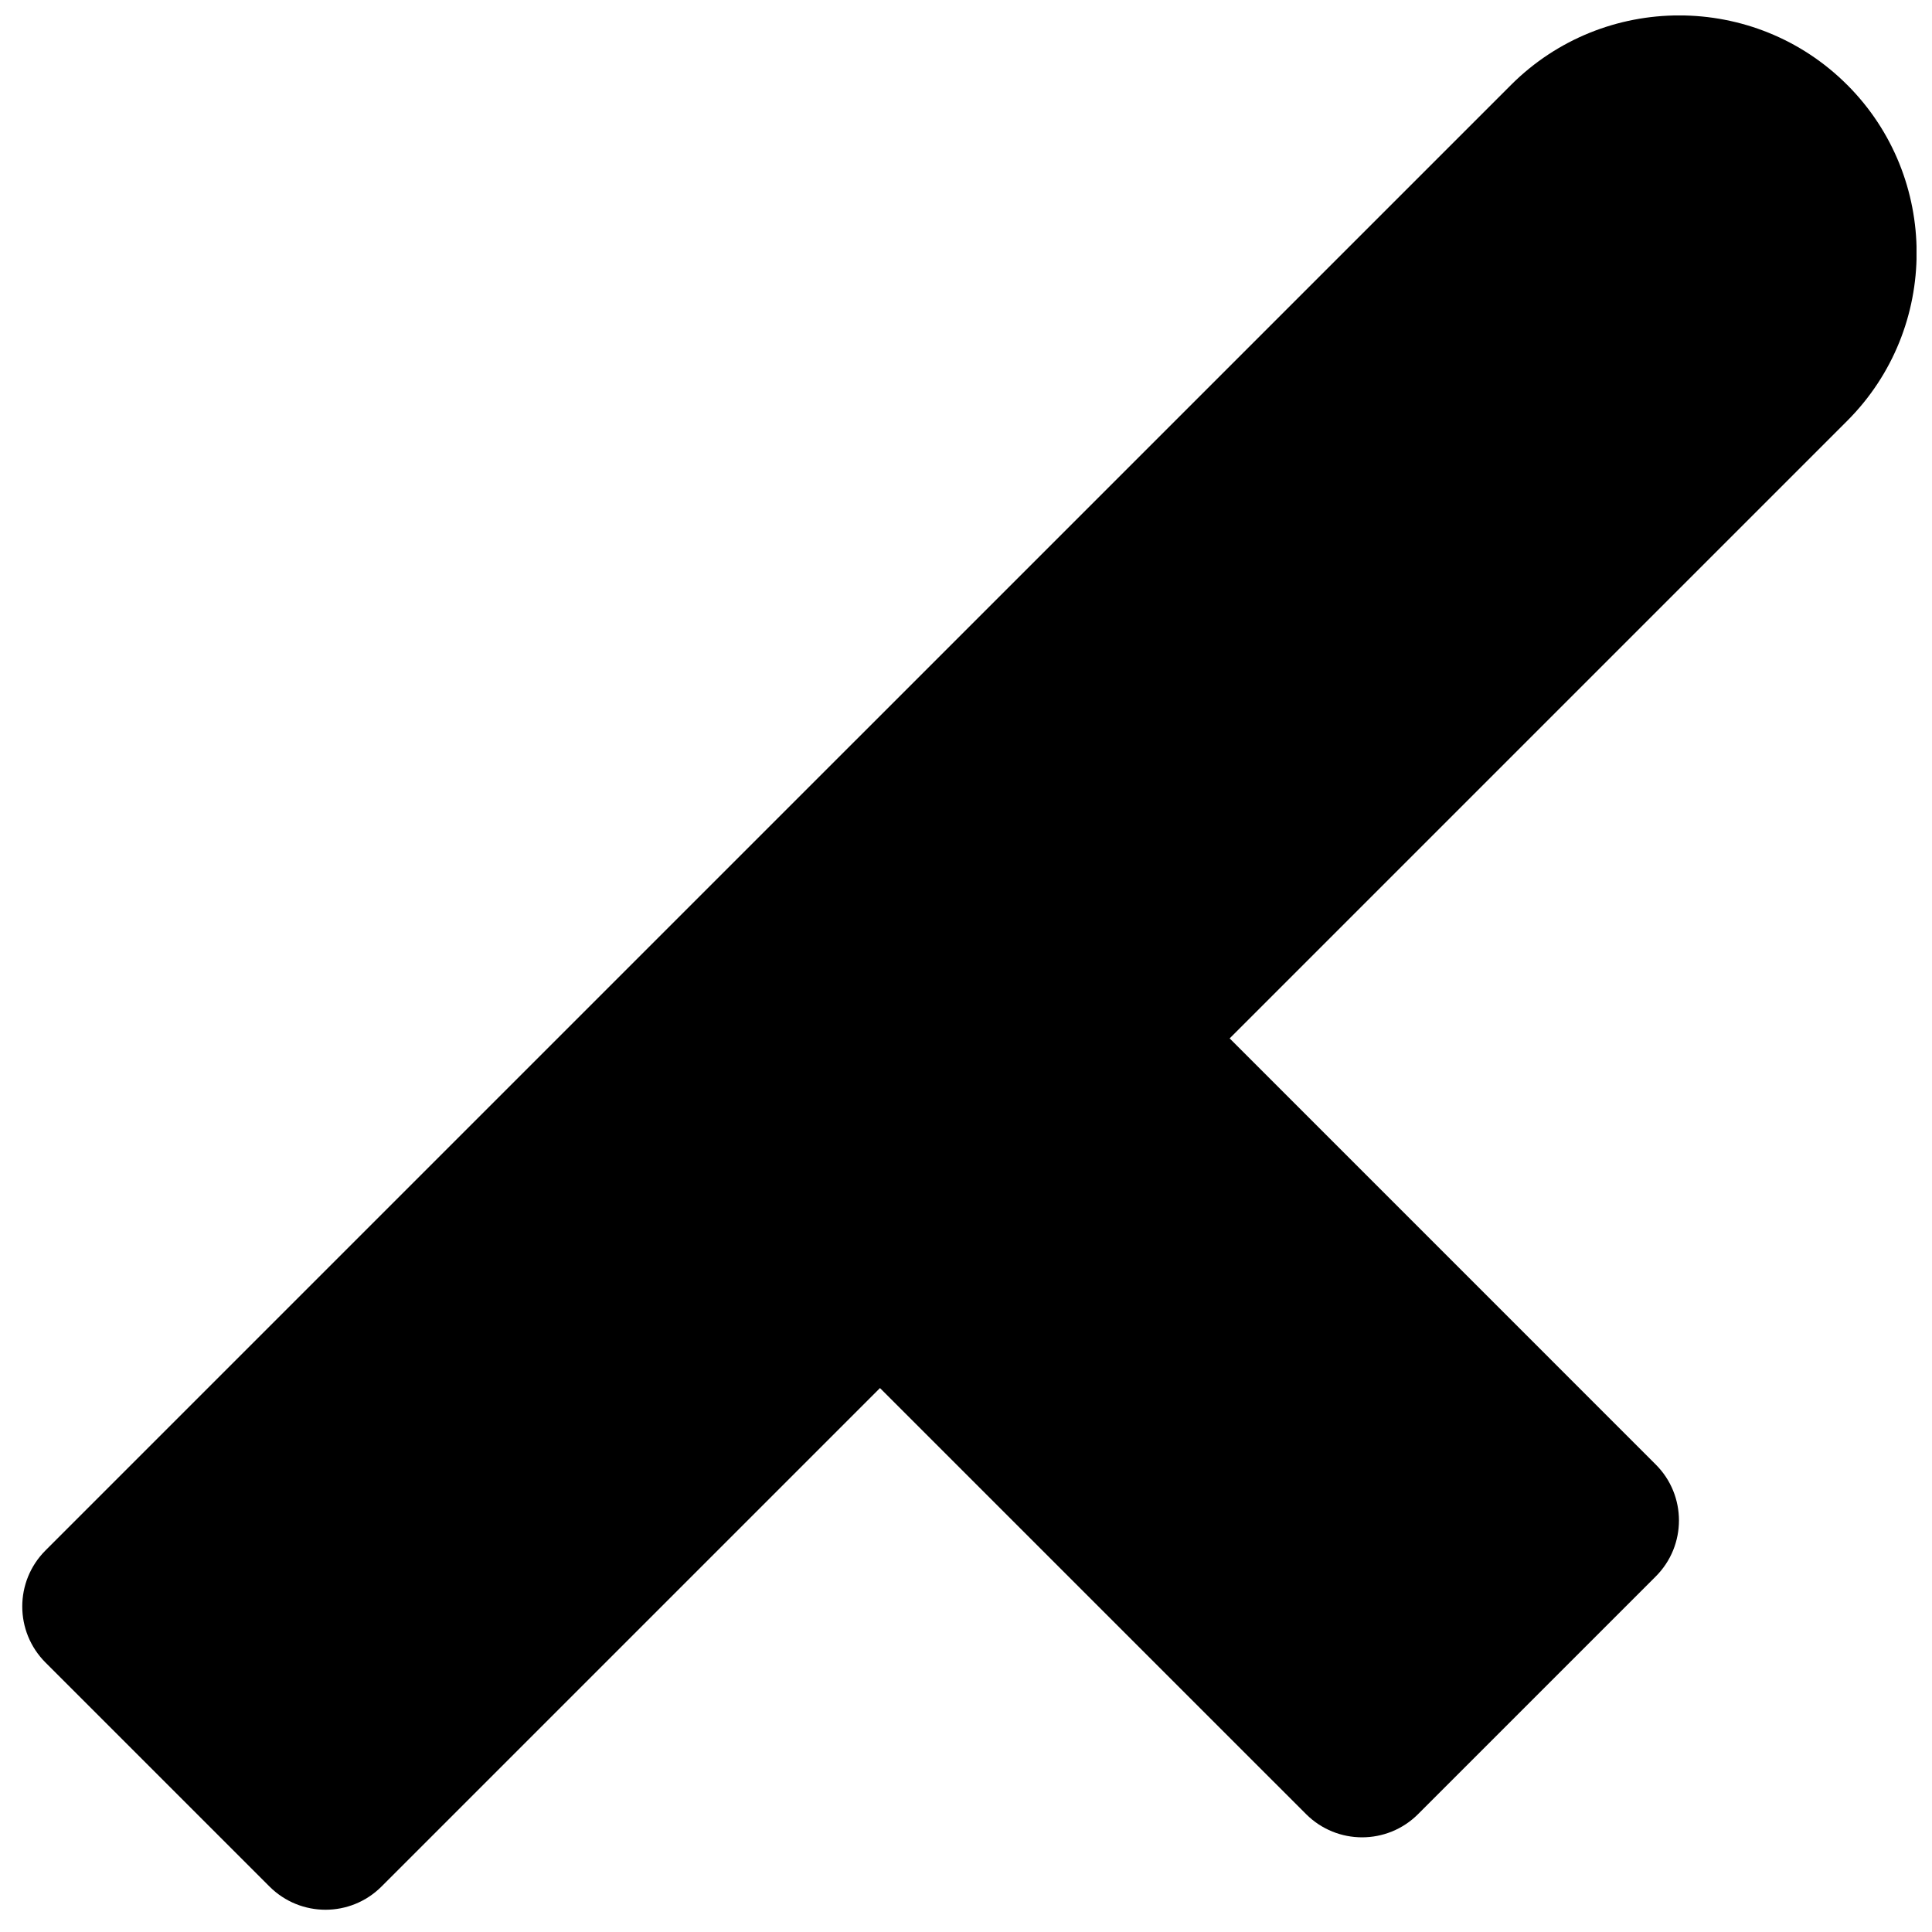 <?xml version="1.0" encoding="UTF-8"?>
<!-- Uploaded to: ICON Repo, www.iconrepo.com, Generator: ICON Repo Mixer Tools -->
<svg width="800px" height="800px" version="1.1" viewBox="144 144 512 512" xmlns="http://www.w3.org/2000/svg">
 <defs>
  <clipPath id="a">
   <path d="m149 148.09h502.9v502.91h-502.9z"/>
  </clipPath>
 </defs>
 <g clip-path="url(#a)">
  <path d="m633.52 166.49c-24.559-24.559-64.508-24.52-89.066 0l-388.4 388.39c-8.207 8.211-8.207 21.496 0 29.707l59.367 59.363c4.094 4.094 9.469 6.152 14.84 6.152 5.375 0 10.75-2.059 14.844-6.152l132.1-132.1 112.92 112.91c4.094 4.094 9.465 6.152 14.84 6.152s10.75-2.059 14.84-6.152l62.977-62.977c8.211-8.207 8.211-21.492 0-29.68l-112.91-112.92 163.65-163.65c24.539-24.543 24.539-64.512 0-89.051" fill-rule="evenodd"/>
 </g>
</svg>